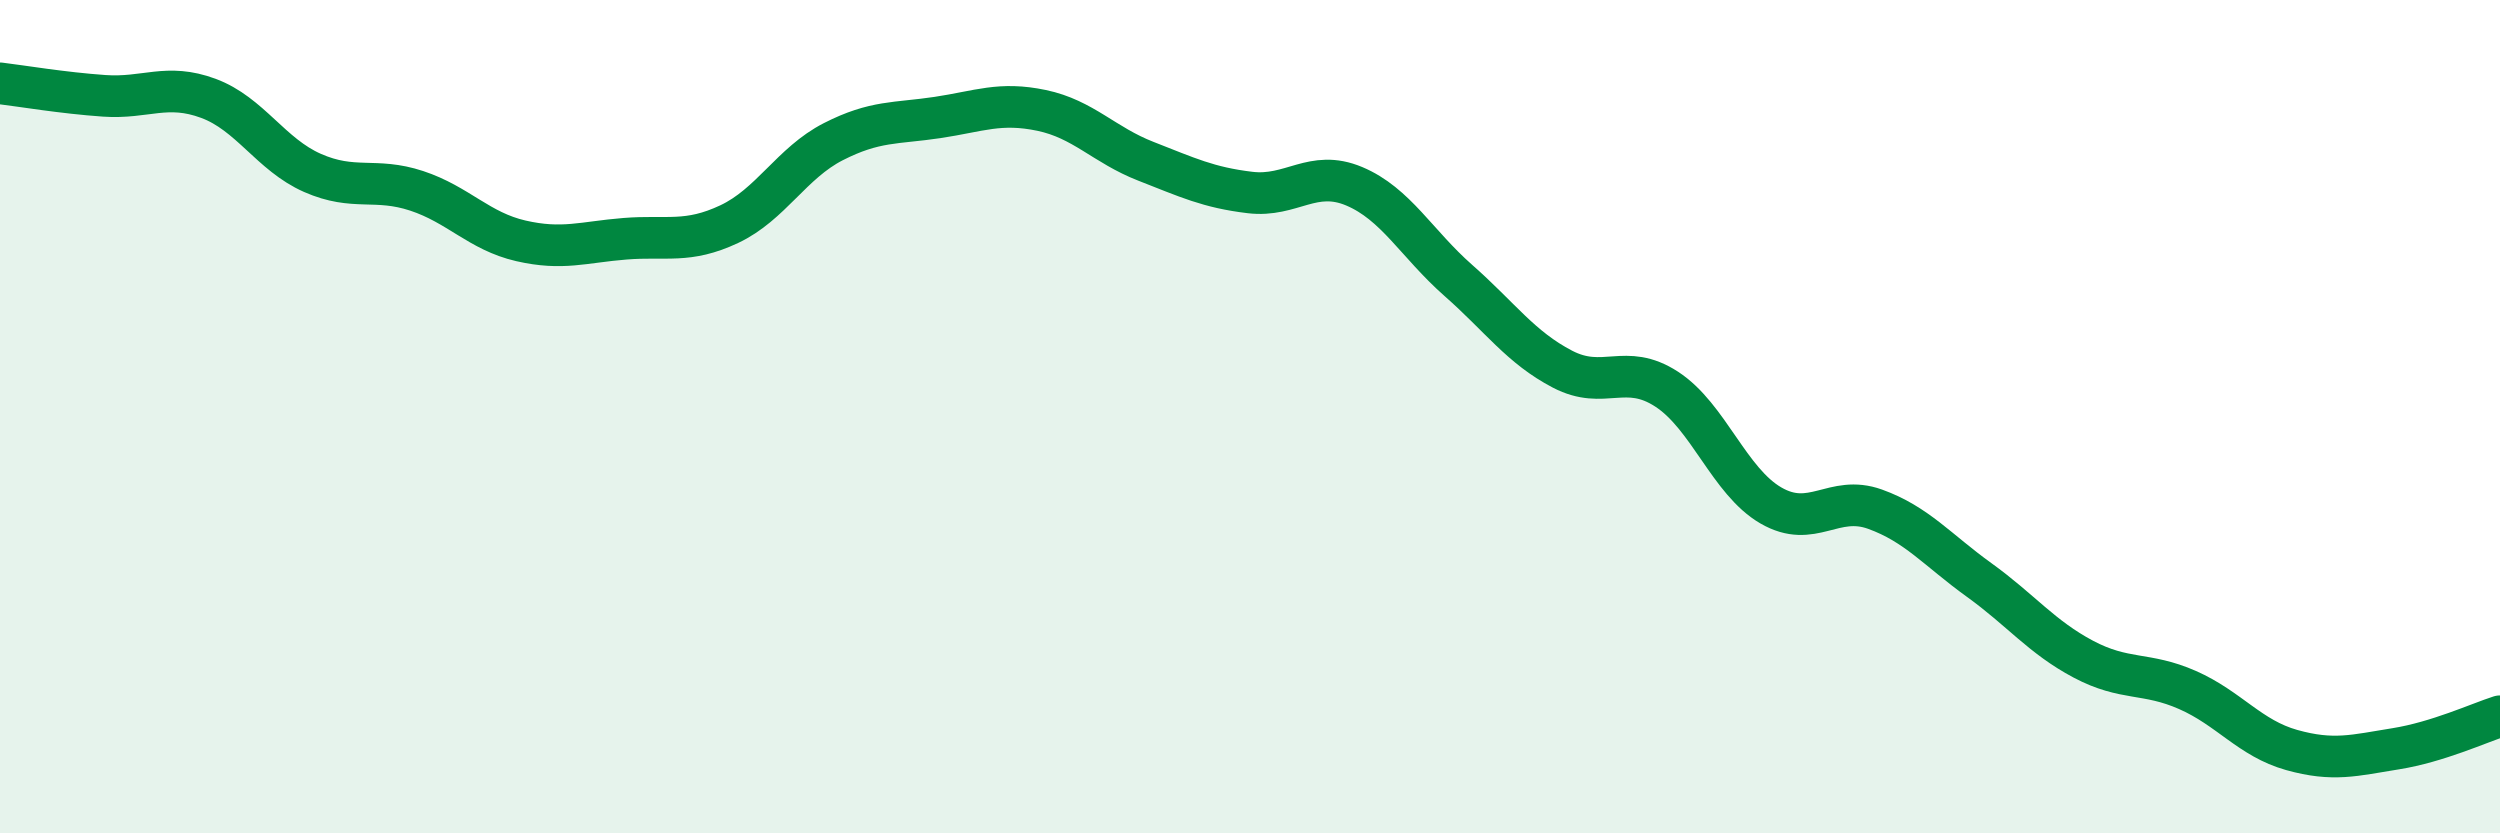 
    <svg width="60" height="20" viewBox="0 0 60 20" xmlns="http://www.w3.org/2000/svg">
      <path
        d="M 0,2 C 0.5,2.06 1.5,2.23 2.5,2.3 C 3.5,2.37 4,1.99 5,2.36 C 6,2.73 6.5,3.71 7.5,4.15 C 8.5,4.59 9,4.25 10,4.58 C 11,4.91 11.5,5.55 12.5,5.78 C 13.5,6.01 14,5.81 15,5.73 C 16,5.65 16.5,5.85 17.5,5.38 C 18.5,4.91 19,3.91 20,3.4 C 21,2.89 21.5,2.97 22.5,2.82 C 23.5,2.67 24,2.44 25,2.65 C 26,2.86 26.5,3.48 27.5,3.87 C 28.5,4.26 29,4.5 30,4.62 C 31,4.74 31.5,4.05 32.5,4.47 C 33.5,4.89 34,5.85 35,6.73 C 36,7.61 36.5,8.34 37.5,8.86 C 38.5,9.38 39,8.69 40,9.34 C 41,9.99 41.5,11.55 42.5,12.13 C 43.5,12.71 44,11.86 45,12.22 C 46,12.58 46.5,13.2 47.5,13.92 C 48.5,14.64 49,15.29 50,15.82 C 51,16.35 51.5,16.12 52.5,16.56 C 53.5,17 54,17.72 55,18 C 56,18.28 56.5,18.13 57.5,17.97 C 58.5,17.81 59.5,17.35 60,17.19L60 20L0 20Z"
        fill="#008740"
        opacity="0.1"
        stroke-linecap="round"
        stroke-linejoin="round"
      />
      <path
        d="M 0,2 C 0.5,2.06 1.5,2.23 2.5,2.3 C 3.5,2.37 4,1.99 5,2.36 C 6,2.73 6.5,3.71 7.5,4.15 C 8.5,4.59 9,4.25 10,4.58 C 11,4.91 11.5,5.55 12.5,5.78 C 13.5,6.01 14,5.81 15,5.73 C 16,5.65 16.5,5.85 17.5,5.38 C 18.5,4.91 19,3.91 20,3.4 C 21,2.89 21.5,2.97 22.5,2.82 C 23.5,2.67 24,2.44 25,2.65 C 26,2.86 26.5,3.48 27.5,3.87 C 28.5,4.26 29,4.5 30,4.62 C 31,4.74 31.5,4.05 32.5,4.47 C 33.5,4.89 34,5.85 35,6.73 C 36,7.61 36.5,8.34 37.5,8.86 C 38.5,9.38 39,8.69 40,9.34 C 41,9.99 41.5,11.55 42.5,12.13 C 43.5,12.71 44,11.86 45,12.22 C 46,12.58 46.5,13.2 47.5,13.92 C 48.5,14.64 49,15.29 50,15.82 C 51,16.35 51.5,16.12 52.5,16.56 C 53.5,17 54,17.72 55,18 C 56,18.28 56.5,18.13 57.5,17.97 C 58.5,17.81 59.5,17.35 60,17.19"
        stroke="#008740"
        stroke-width="1"
        fill="none"
        stroke-linecap="round"
        stroke-linejoin="round"
      />
    </svg>
  